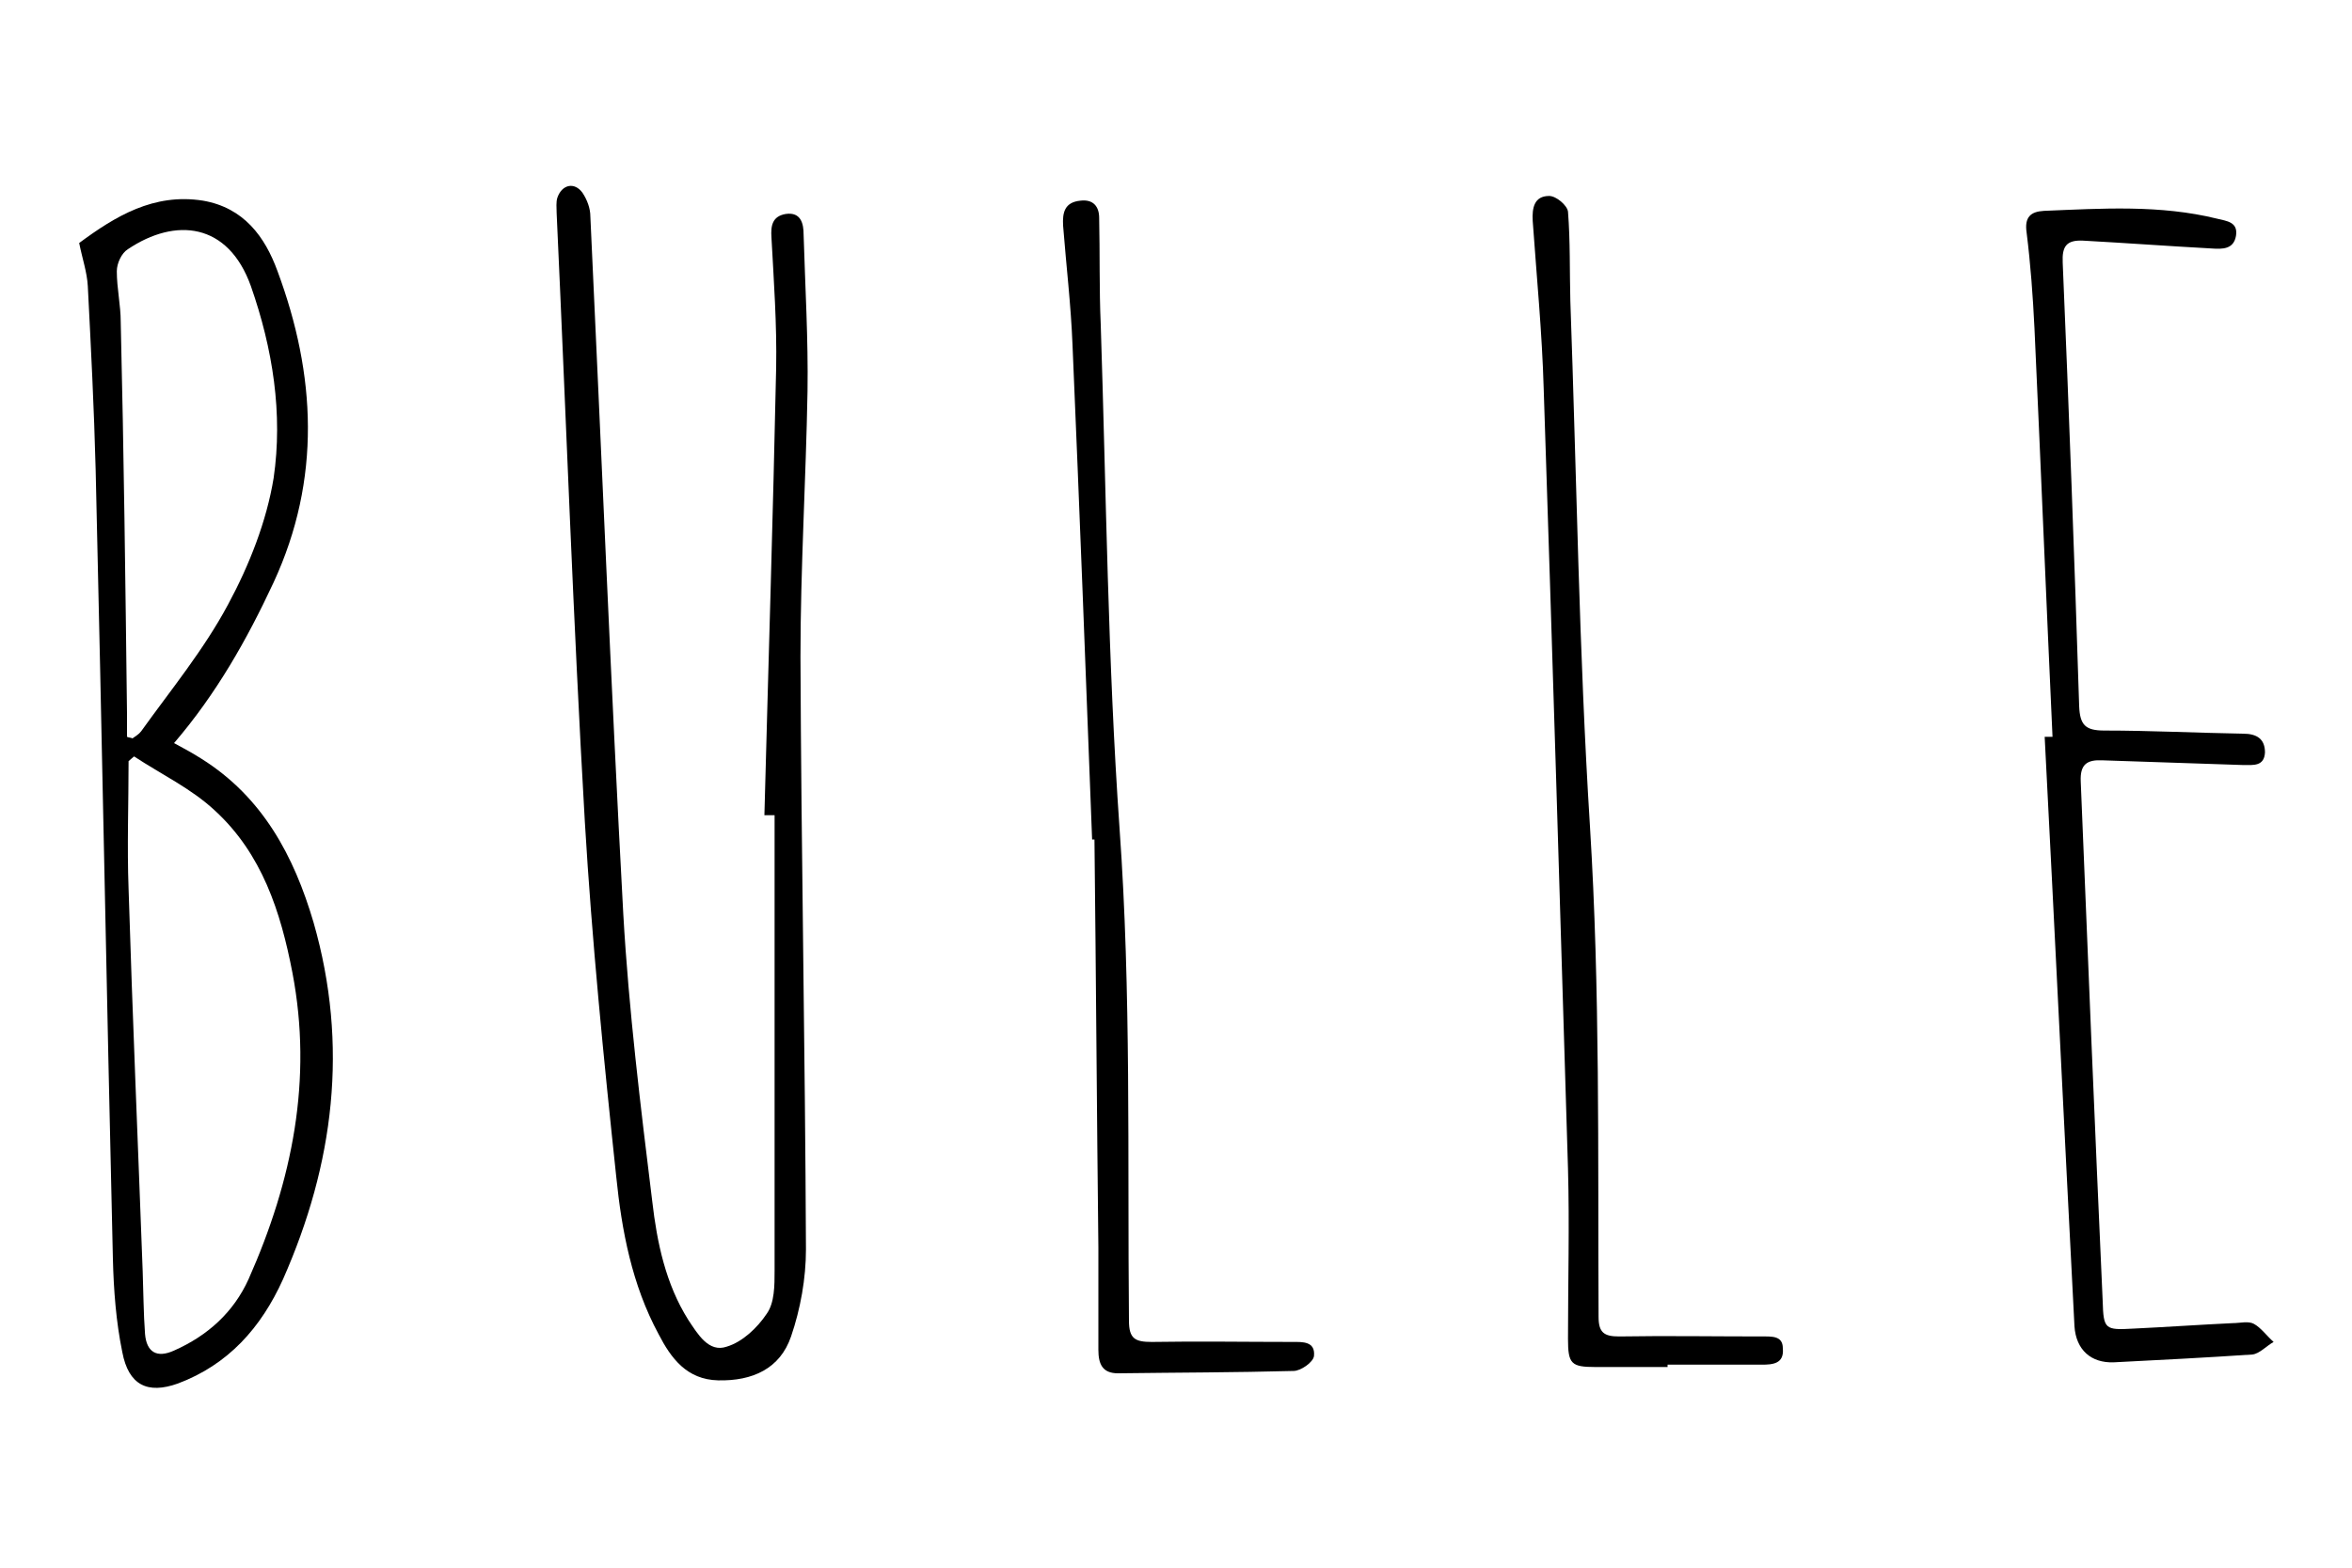 <?xml version="1.0" encoding="utf-8"?>
<!-- Generator: Adobe Illustrator 21.1.0, SVG Export Plug-In . SVG Version: 6.00 Build 0)  -->
<svg version="1.1" id="Calque_1" xmlns="http://www.w3.org/2000/svg" xmlns:xlink="http://www.w3.org/1999/xlink" x="0px" y="0px"
	 viewBox="0 0 300 200" style="enable-background:new 0 0 300 200;" xml:space="preserve">
<g>
	<path d="M25.7,96.8c-1.1-0.7-2.2-1.3-3.5-2c5.4-6.3,9.3-13.2,12.7-20.5c6.1-13.2,5.4-26.5,0.5-39.7c-1.6-4.4-4.3-8.1-9.5-9
		c-6.3-1-11.2,2-15.8,5.4c0.4,2,1,3.7,1.1,5.5c0.4,7.8,0.8,15.6,1,23.4c0.8,33.6,1.4,67.1,2.2,100.7c0.1,4,0.4,8,1.2,11.9
		c0.8,4.2,3.2,5.4,7.1,4c6.4-2.4,10.6-7.1,13.4-13.3c6.5-14.7,8.4-29.8,3.9-45.5C37.5,109.2,33.5,101.7,25.7,96.8z M15.4,41.1
		c0-2.2-0.5-4.3-0.5-6.5c0-1,0.6-2.3,1.4-2.8c6.1-4.1,12.8-3.4,15.7,4.7c2.8,8,4.1,16.3,2.9,24.5c-0.9,5.5-3.1,11.1-5.8,16.1
		C26,82.9,21.8,88,18,93.3c-0.3,0.4-0.7,0.6-1.1,0.9c-0.2-0.1-0.5-0.1-0.7-0.2c0-1,0-1.9,0-2.9C16,74.5,15.8,57.8,15.4,41.1z
		 M31.7,163.2c-1.9,4.2-5.2,7.2-9.5,9.1c-2.2,1-3.5,0.2-3.7-2.1c-0.2-2.7-0.2-5.3-0.3-8c-0.6-16.3-1.3-32.5-1.8-48.8
		c-0.2-5.4,0-10.9,0-16.3c0.2-0.2,0.5-0.4,0.7-0.6c3.5,2.3,7.3,4.1,10.3,6.9c6,5.5,8.4,12.9,9.9,20.7
		C39.9,137.7,37.3,150.6,31.7,163.2z"/>
	<path d="M102.5,29.9c0-1.3-0.3-2.9-2.3-2.6c-1.7,0.3-1.9,1.5-1.8,3c0.3,5.5,0.7,11.1,0.6,16.6c-0.4,19-1,38.1-1.5,57.1
		c0.4,0,0.8,0,1.3,0c0,19.4,0,38.8,0,58.1c0,1.9,0,4.1-1,5.5c-1.2,1.8-3.1,3.6-5.1,4.2c-2.3,0.8-3.7-1.6-4.9-3.4
		c-2.9-4.6-4-9.9-4.6-15.1c-1.5-12.2-3-24.4-3.7-36.7c-1.6-29.6-2.8-59.3-4.2-89c0-1-0.4-2.1-1-3c-1-1.4-2.6-1.1-3.2,0.6
		c-0.2,0.6-0.1,1.3-0.1,2c1.2,25.9,2.1,51.8,3.6,77.7c0.9,15.1,2.4,30.2,4,45.2c0.7,6.9,2,13.8,5.4,20.1c1.6,3.1,3.6,5.8,7.6,5.9
		c4.4,0.1,7.9-1.5,9.3-5.6c1.2-3.5,1.9-7.4,1.9-11.1c-0.1-25.2-0.6-50.4-0.7-75.6c0-11.3,0.7-22.6,0.9-33.9
		C103.1,43.3,102.7,36.6,102.5,29.9z"/>
	<path d="M287.5,168.9c-0.7-0.4-1.8-0.1-2.7-0.1c-4.2,0.2-8.5,0.5-12.7,0.7c-3.6,0.2-3.8,0.1-3.9-3.5c-1-22.1-1.9-44.2-2.8-66.3
		c-0.1-2.2,0.8-2.8,2.8-2.7c6,0.2,11.9,0.4,17.9,0.6c1.3,0,2.7,0.2,2.8-1.6c0-1.7-1-2.4-2.8-2.4c-5.9-0.1-11.8-0.4-17.7-0.4
		c-2.4,0-3.1-0.7-3.2-3.1c-0.6-18.9-1.3-37.7-2.1-56.6c-0.1-2.1,0.5-2.9,2.6-2.8c5.5,0.3,10.9,0.7,16.4,1c1.4,0.1,2.8,0.1,3.1-1.6
		c0.3-1.8-1.2-1.9-2.4-2.2c-7.3-1.8-14.7-1.3-22.1-1c-1.7,0.1-2.5,0.8-2.2,2.8c0.5,4,0.8,8.1,1,12.2c0.8,17.4,1.5,34.7,2.3,52.1
		c-0.3,0-0.6,0-1,0c1.3,25.1,2.5,50.2,3.8,75.2c0.2,3,2.1,4.7,5,4.6c5.9-0.3,11.8-0.6,17.7-1c0.9-0.1,1.8-1.1,2.7-1.6
		C289.1,170.4,288.4,169.4,287.5,168.9z"/>
	<path d="M224.7,170.5c-6.1,0-12.1-0.1-18.2,0c-1.9,0-2.6-0.5-2.6-2.5c-0.1-20.9,0.2-41.7-1.1-62.6c-1.4-22.3-1.7-44.7-2.5-67
		c-0.1-3.8,0-7.6-0.3-11.4c-0.1-0.8-1.5-2-2.4-2c-1.9,0-2.2,1.5-2.1,3.2c0.5,7.1,1.2,14.3,1.4,21.4c1.1,33.2,2.1,66.3,3.1,99.5
		c0.2,7.2,0,14.5,0,21.7c0,3.2,0.4,3.6,3.5,3.6c3.1,0,6.2,0,9.2,0c0-0.1,0-0.2,0-0.3c4,0,8,0,12,0c1.4,0,2.9-0.1,2.7-2.1
		C227.4,170.4,226,170.5,224.7,170.5z"/>
	<path d="M164.9,171.2c-6,0-12-0.1-18,0c-2.1,0-2.9-0.4-2.9-2.7c-0.2-20.9,0.3-41.9-1.2-62.8c-1.5-21.4-1.7-42.9-2.4-64.3
		c-0.2-4.5-0.1-9.1-0.2-13.6c0-1.5-0.8-2.4-2.4-2.2c-2,0.2-2.3,1.5-2.2,3.2c0.4,5.1,1,10.1,1.2,15.2c0.9,21,1.7,42,2.5,63.1
		c0.1,0,0.2,0,0.3,0c0.2,17.4,0.3,34.8,0.5,52.1c0,4.3,0,8.6,0,13c0,1.8,0.5,3,2.5,3c7.5-0.1,15-0.1,22.4-0.3c0.9,0,2.5-1.1,2.6-1.9
		C167.8,171.1,166.1,171.2,164.9,171.2z"/>
</g>
</svg>
